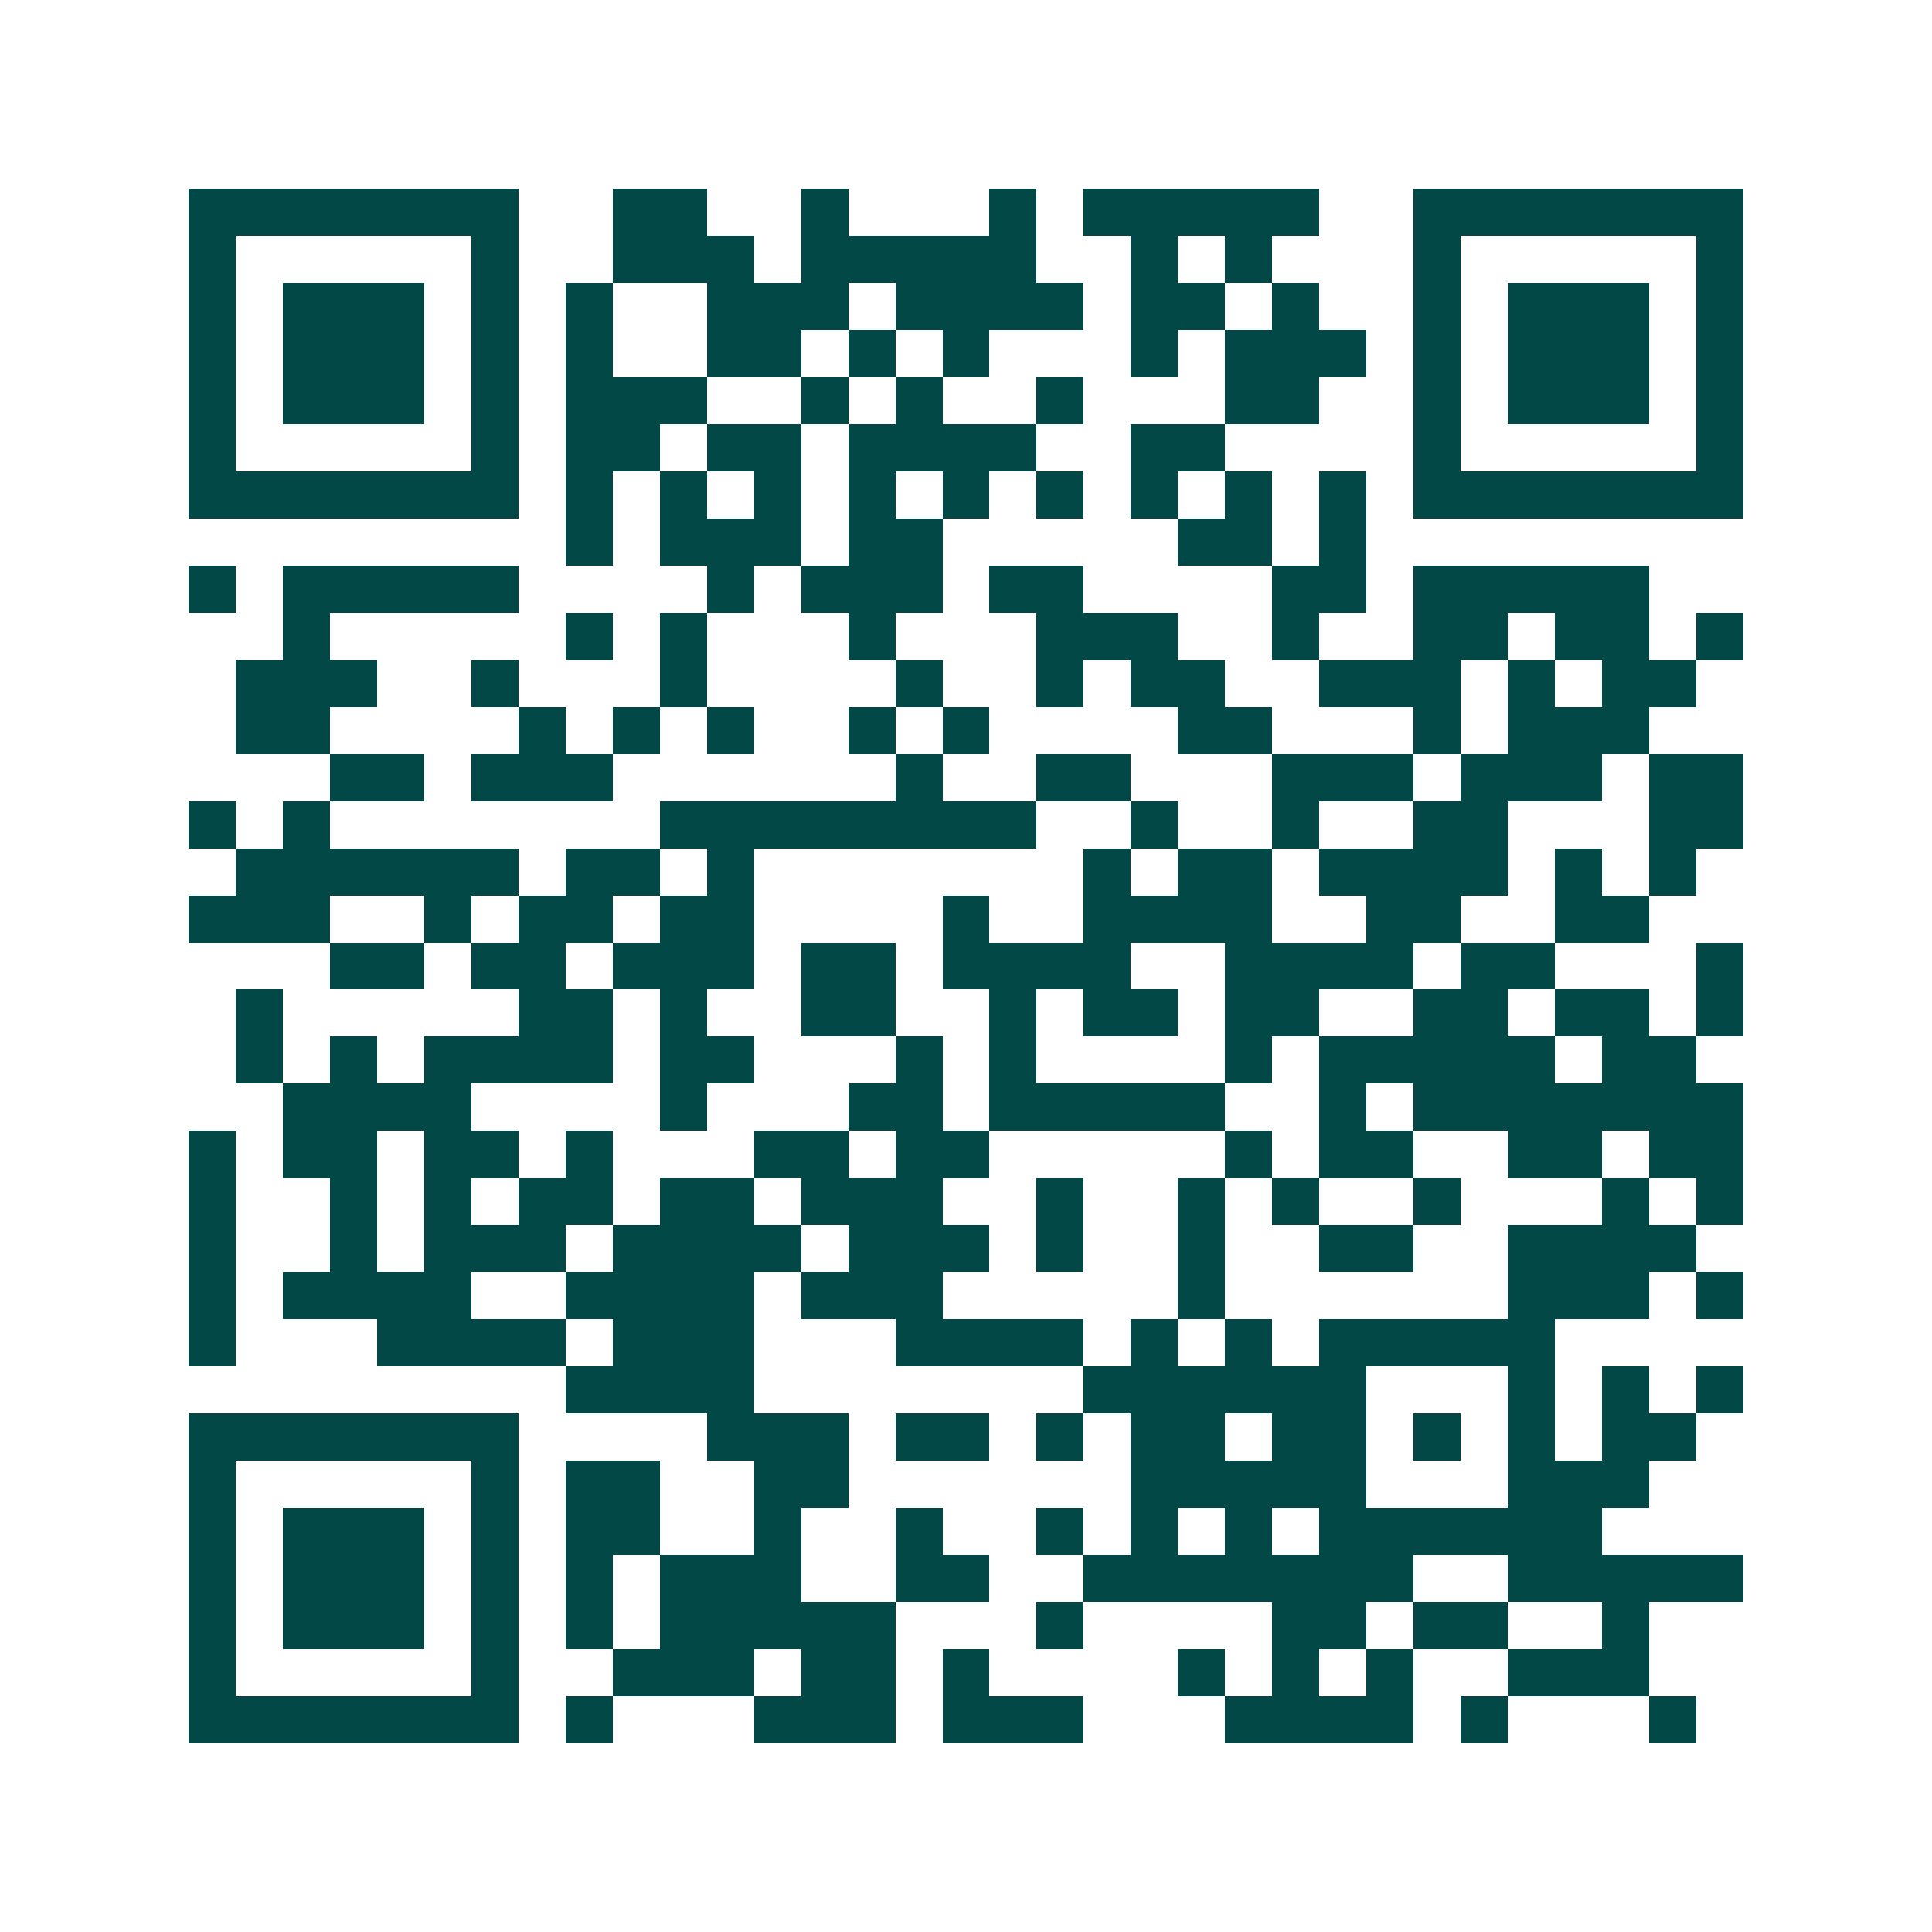 <svg xmlns="http://www.w3.org/2000/svg" width="200" height="200" viewBox="0 0 41 41" shape-rendering="crispEdges"><path fill="#ffffff" d="M0 0h41v41H0z"/><path stroke="#014847" d="M4 4.5h7m2 0h2m2 0h1m3 0h1m1 0h5m2 0h7M4 5.5h1m5 0h1m2 0h3m1 0h5m2 0h1m1 0h1m3 0h1m5 0h1M4 6.5h1m1 0h3m1 0h1m1 0h1m2 0h3m1 0h4m1 0h2m1 0h1m2 0h1m1 0h3m1 0h1M4 7.5h1m1 0h3m1 0h1m1 0h1m2 0h2m1 0h1m1 0h1m3 0h1m1 0h3m1 0h1m1 0h3m1 0h1M4 8.5h1m1 0h3m1 0h1m1 0h3m2 0h1m1 0h1m2 0h1m3 0h2m2 0h1m1 0h3m1 0h1M4 9.5h1m5 0h1m1 0h2m1 0h2m1 0h4m2 0h2m4 0h1m5 0h1M4 10.5h7m1 0h1m1 0h1m1 0h1m1 0h1m1 0h1m1 0h1m1 0h1m1 0h1m1 0h1m1 0h7M12 11.5h1m1 0h3m1 0h2m5 0h2m1 0h1M4 12.5h1m1 0h5m4 0h1m1 0h3m1 0h2m4 0h2m1 0h5M6 13.5h1m5 0h1m1 0h1m3 0h1m3 0h3m2 0h1m2 0h2m1 0h2m1 0h1M5 14.5h3m2 0h1m3 0h1m4 0h1m2 0h1m1 0h2m2 0h3m1 0h1m1 0h2M5 15.5h2m4 0h1m1 0h1m1 0h1m2 0h1m1 0h1m4 0h2m3 0h1m1 0h3M7 16.5h2m1 0h3m6 0h1m2 0h2m3 0h3m1 0h3m1 0h2M4 17.5h1m1 0h1m7 0h8m2 0h1m2 0h1m2 0h2m3 0h2M5 18.5h6m1 0h2m1 0h1m7 0h1m1 0h2m1 0h4m1 0h1m1 0h1M4 19.5h3m2 0h1m1 0h2m1 0h2m4 0h1m2 0h4m2 0h2m2 0h2M7 20.5h2m1 0h2m1 0h3m1 0h2m1 0h4m2 0h4m1 0h2m3 0h1M5 21.5h1m5 0h2m1 0h1m2 0h2m2 0h1m1 0h2m1 0h2m2 0h2m1 0h2m1 0h1M5 22.5h1m1 0h1m1 0h4m1 0h2m3 0h1m1 0h1m4 0h1m1 0h5m1 0h2M6 23.5h4m4 0h1m3 0h2m1 0h5m2 0h1m1 0h7M4 24.5h1m1 0h2m1 0h2m1 0h1m3 0h2m1 0h2m5 0h1m1 0h2m2 0h2m1 0h2M4 25.5h1m2 0h1m1 0h1m1 0h2m1 0h2m1 0h3m2 0h1m2 0h1m1 0h1m2 0h1m3 0h1m1 0h1M4 26.5h1m2 0h1m1 0h3m1 0h4m1 0h3m1 0h1m2 0h1m2 0h2m2 0h4M4 27.5h1m1 0h4m2 0h4m1 0h3m5 0h1m6 0h3m1 0h1M4 28.5h1m3 0h4m1 0h3m3 0h4m1 0h1m1 0h1m1 0h5M12 29.5h4m7 0h6m3 0h1m1 0h1m1 0h1M4 30.5h7m4 0h3m1 0h2m1 0h1m1 0h2m1 0h2m1 0h1m1 0h1m1 0h2M4 31.5h1m5 0h1m1 0h2m2 0h2m6 0h5m3 0h3M4 32.5h1m1 0h3m1 0h1m1 0h2m2 0h1m2 0h1m2 0h1m1 0h1m1 0h1m1 0h6M4 33.5h1m1 0h3m1 0h1m1 0h1m1 0h3m2 0h2m2 0h7m2 0h5M4 34.5h1m1 0h3m1 0h1m1 0h1m1 0h5m3 0h1m4 0h2m1 0h2m2 0h1M4 35.5h1m5 0h1m2 0h3m1 0h2m1 0h1m4 0h1m1 0h1m1 0h1m2 0h3M4 36.5h7m1 0h1m3 0h3m1 0h3m3 0h4m1 0h1m3 0h1"/></svg>
